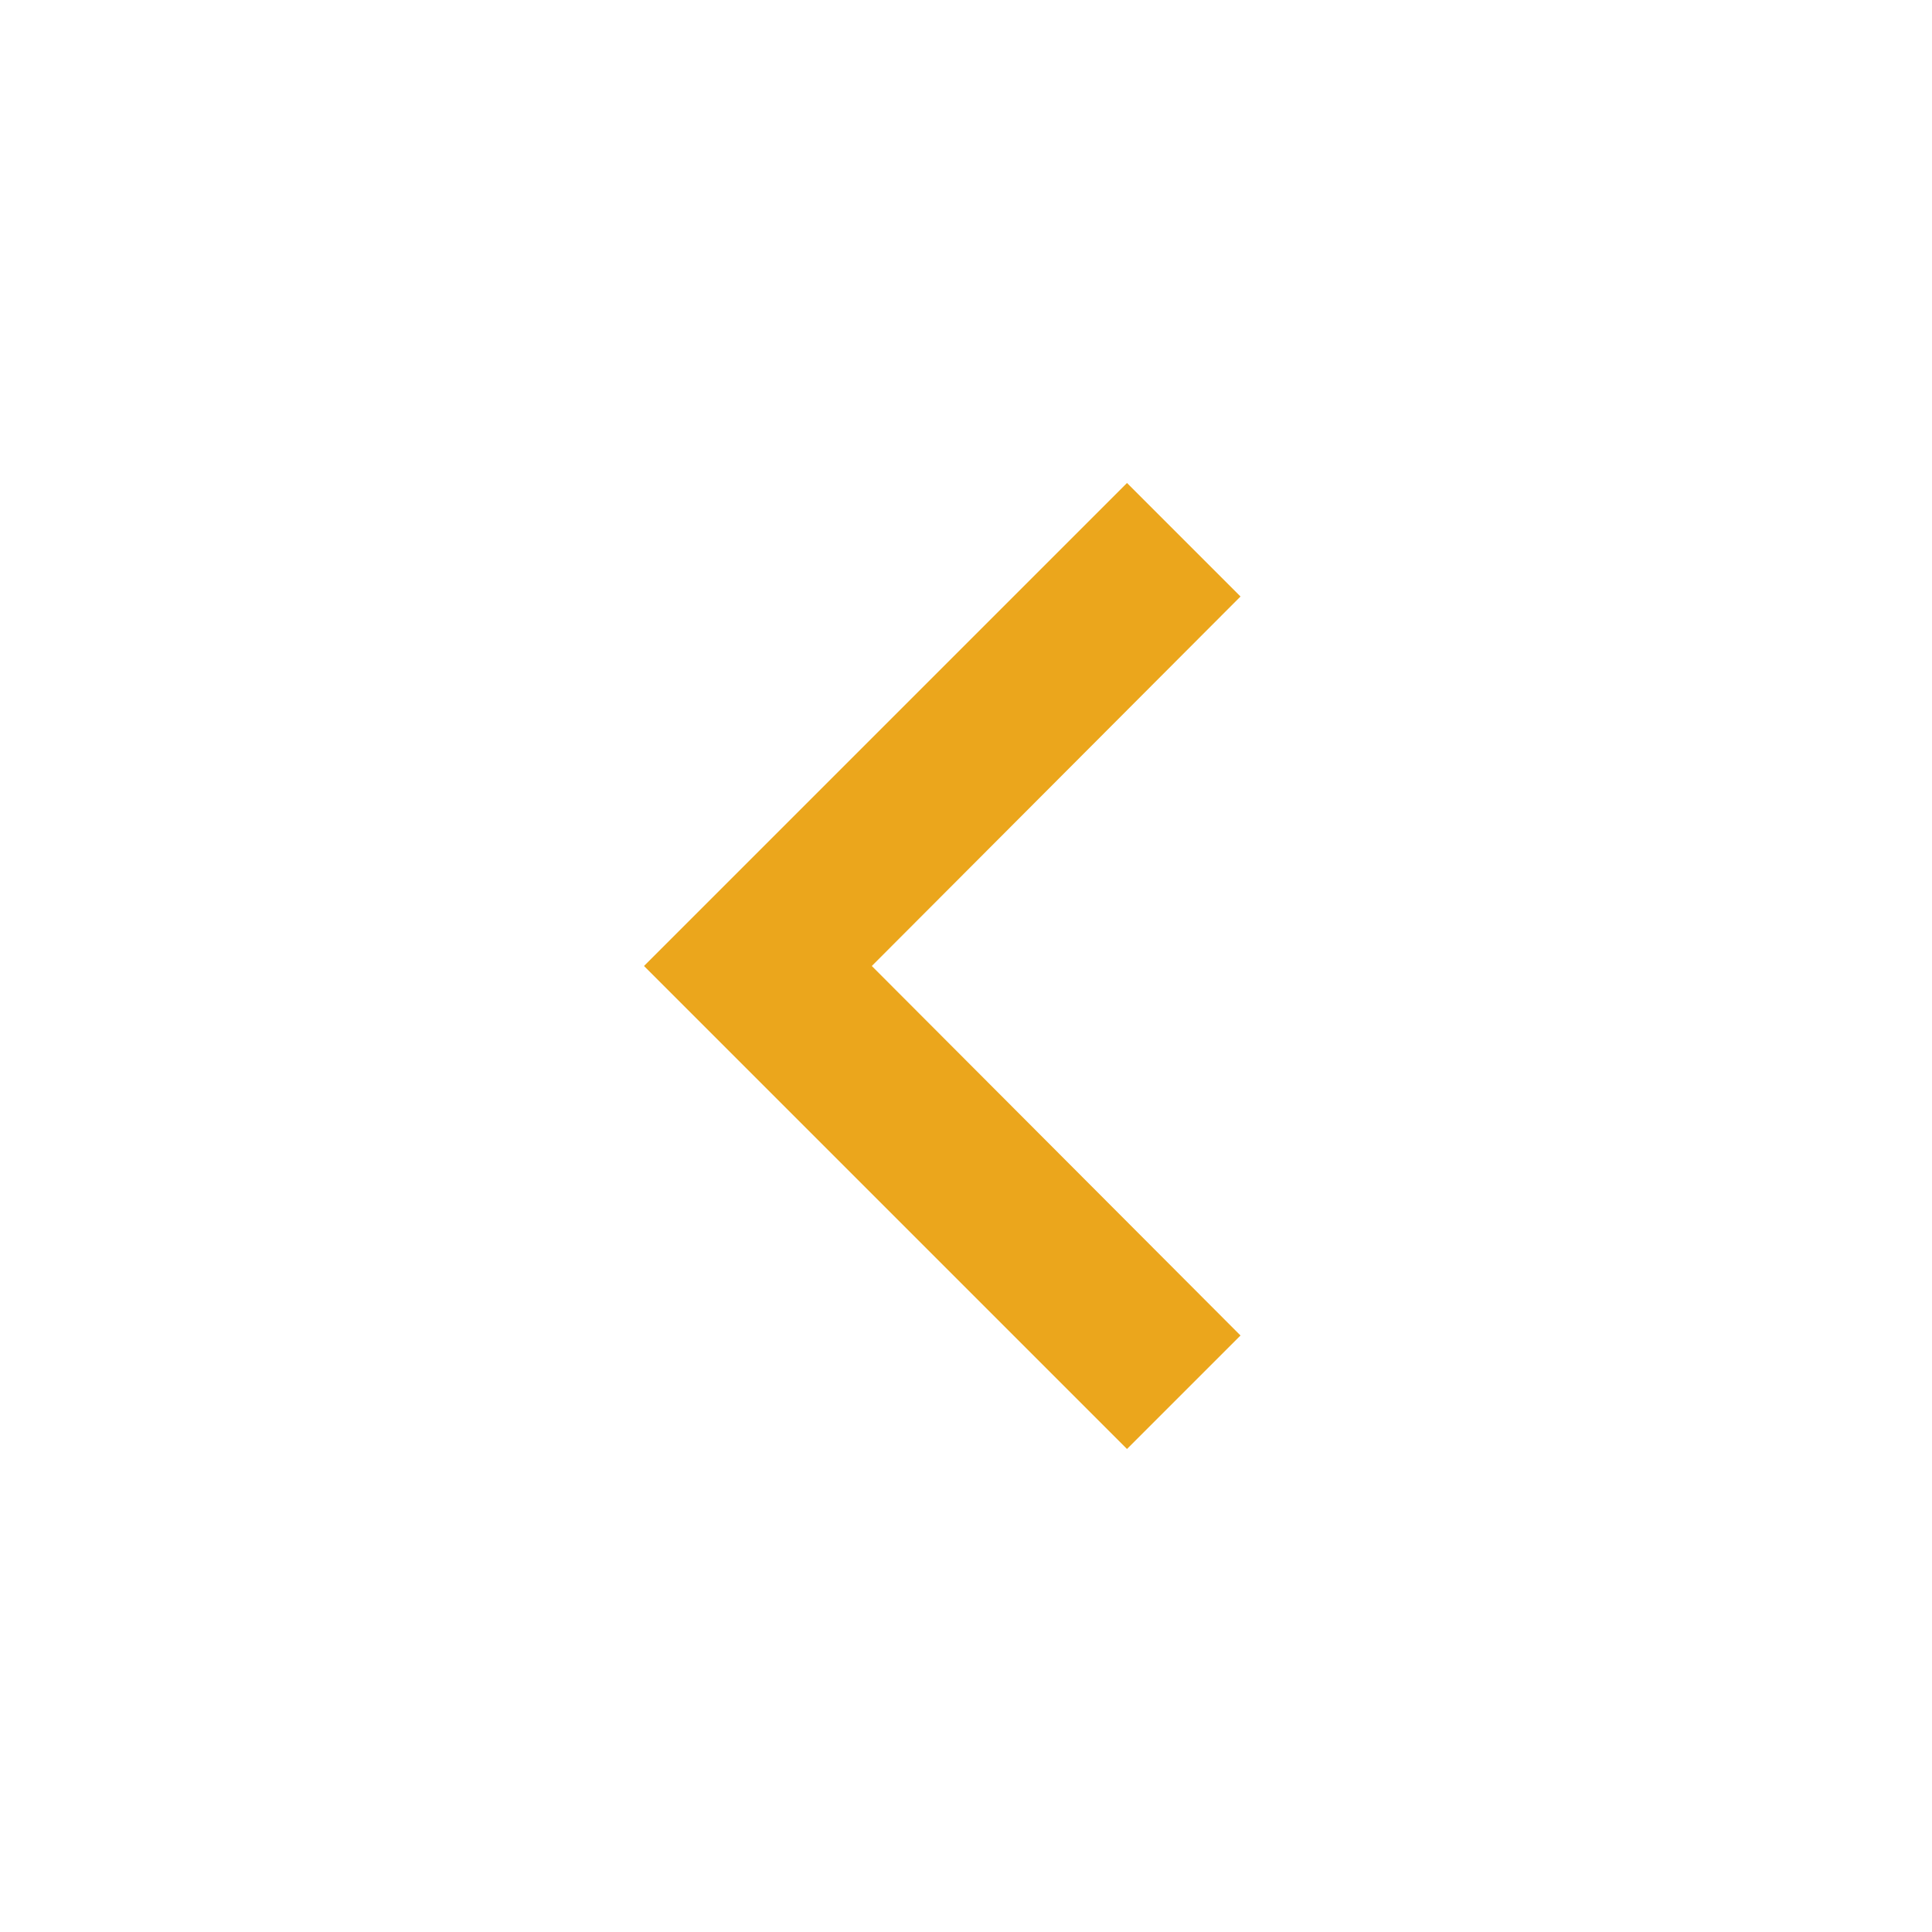 <?xml version="1.0" encoding="UTF-8"?> <svg xmlns="http://www.w3.org/2000/svg" width="24" height="24" viewBox="0 0 24 24" fill="none"><g clip-path="url(#clip0_649_51)"><path d="M15.41 7.41L14 6L8 12L14 18L15.41 16.59L10.83 12L15.41 7.41Z" fill="#EBA61C"></path></g><defs><clipPath id="clip0_649_51"><rect width="24" height="24" fill="white"></rect></clipPath></defs></svg> 